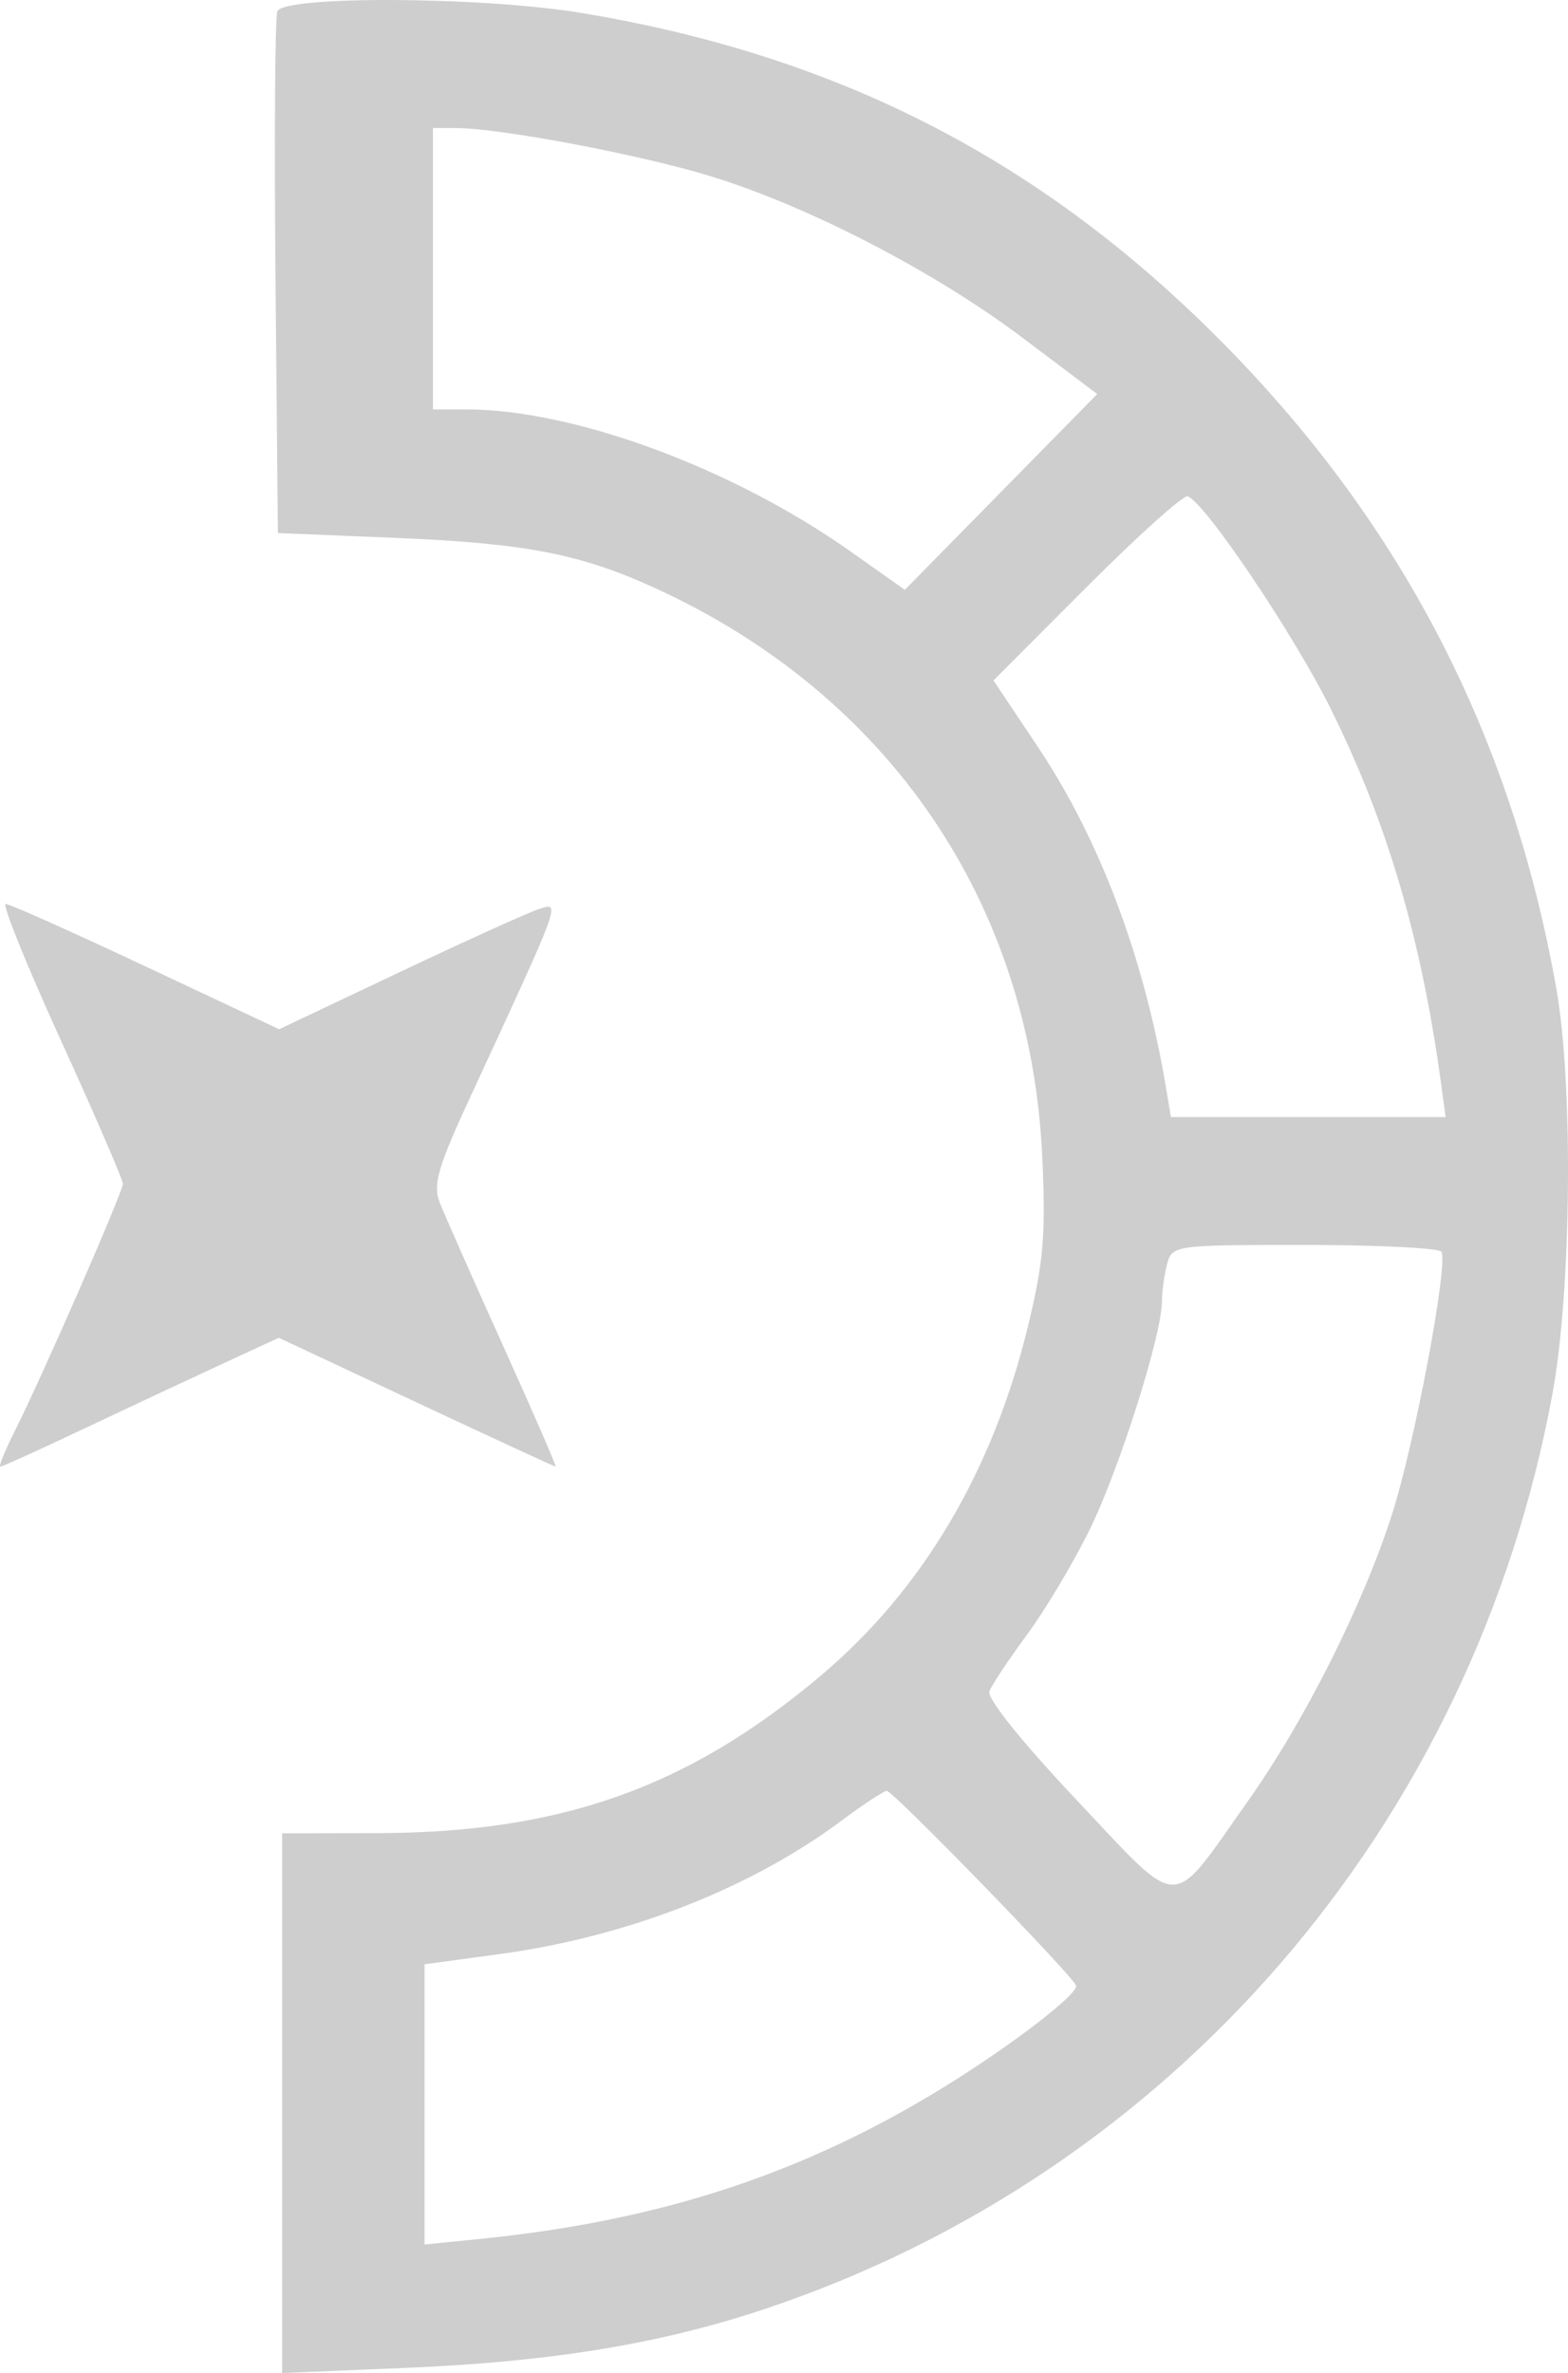 <svg width="39" height="59" viewBox="0 0 39 59" fill="none" xmlns="http://www.w3.org/2000/svg">
<path fill-rule="evenodd" clip-rule="evenodd" d="M6.898 0.283C6.84 0.437 6.82 3.418 6.852 6.908L6.912 13.253L9.83 13.373C13.077 13.507 14.438 13.771 16.306 14.627C22.111 17.287 25.621 22.435 25.922 28.728C26.015 30.683 25.958 31.367 25.57 32.967C24.695 36.576 22.944 39.529 20.415 41.661C17.108 44.449 13.943 45.57 9.361 45.577L7.017 45.581V52.29V59L10.09 58.872C13.681 58.723 16.394 58.281 18.974 57.424C29.152 54.045 36.633 45.376 38.612 34.663C39.084 32.107 39.135 26.992 38.712 24.594C37.609 18.34 34.905 13.088 30.47 8.582C25.963 4.002 20.881 1.382 14.448 0.32C11.973 -0.088 7.047 -0.112 6.898 0.283ZM10.768 6.681V10.179H11.588C14.28 10.179 18.222 11.636 21.169 13.72L22.505 14.665L24.898 12.231L27.291 9.797L25.437 8.401C23.233 6.742 20.092 5.118 17.644 4.372C15.883 3.836 12.435 3.186 11.341 3.184L10.768 3.183V6.681ZM27.028 14.596L24.71 16.917L25.823 18.583C27.348 20.865 28.452 23.793 28.99 26.979L29.124 27.774H32.54H35.956L35.848 26.979C35.359 23.362 34.512 20.477 33.105 17.636C32.187 15.782 29.968 12.485 29.54 12.34C29.433 12.304 28.303 13.319 27.028 14.596ZM1.513 25.864C2.362 27.728 3.057 29.333 3.057 29.431C3.057 29.633 1.063 34.193 0.375 35.564C0.126 36.06 -0.039 36.465 0.008 36.465C0.055 36.465 0.971 36.05 2.044 35.542C3.117 35.034 4.657 34.313 5.465 33.94L6.934 33.261L10.352 34.863C12.232 35.744 13.793 36.465 13.821 36.465C13.848 36.465 13.256 35.106 12.506 33.444C11.755 31.783 11.048 30.185 10.935 29.894C10.763 29.452 10.892 29.012 11.711 27.244C13.968 22.37 13.946 22.429 13.421 22.595C13.165 22.676 11.603 23.383 9.949 24.166L6.943 25.59L3.629 24.032C1.806 23.175 0.237 22.474 0.141 22.474C0.046 22.474 0.663 24 1.513 25.864ZM29.028 31.43C28.959 31.693 28.901 32.111 28.9 32.361C28.895 33.206 27.84 36.53 27.099 38.038C26.693 38.864 25.991 40.039 25.539 40.651C25.087 41.263 24.668 41.893 24.608 42.052C24.543 42.223 25.429 43.325 26.78 44.755C29.426 47.555 29.076 47.553 31.04 44.778C32.463 42.767 33.909 39.887 34.629 37.631C35.193 35.863 36.028 31.413 35.851 31.121C35.795 31.029 34.265 30.953 32.452 30.953C29.208 30.953 29.152 30.961 29.028 31.43ZM20.947 45.255C18.667 46.956 15.601 48.154 12.418 48.585L10.559 48.837V52.321V55.805L11.966 55.663C16.416 55.213 19.984 54.044 23.479 51.89C25.163 50.852 26.836 49.567 26.764 49.366C26.672 49.111 22.207 44.52 22.057 44.526C21.98 44.529 21.48 44.857 20.947 45.255Z" fill="#CECECE"/>
</svg>
